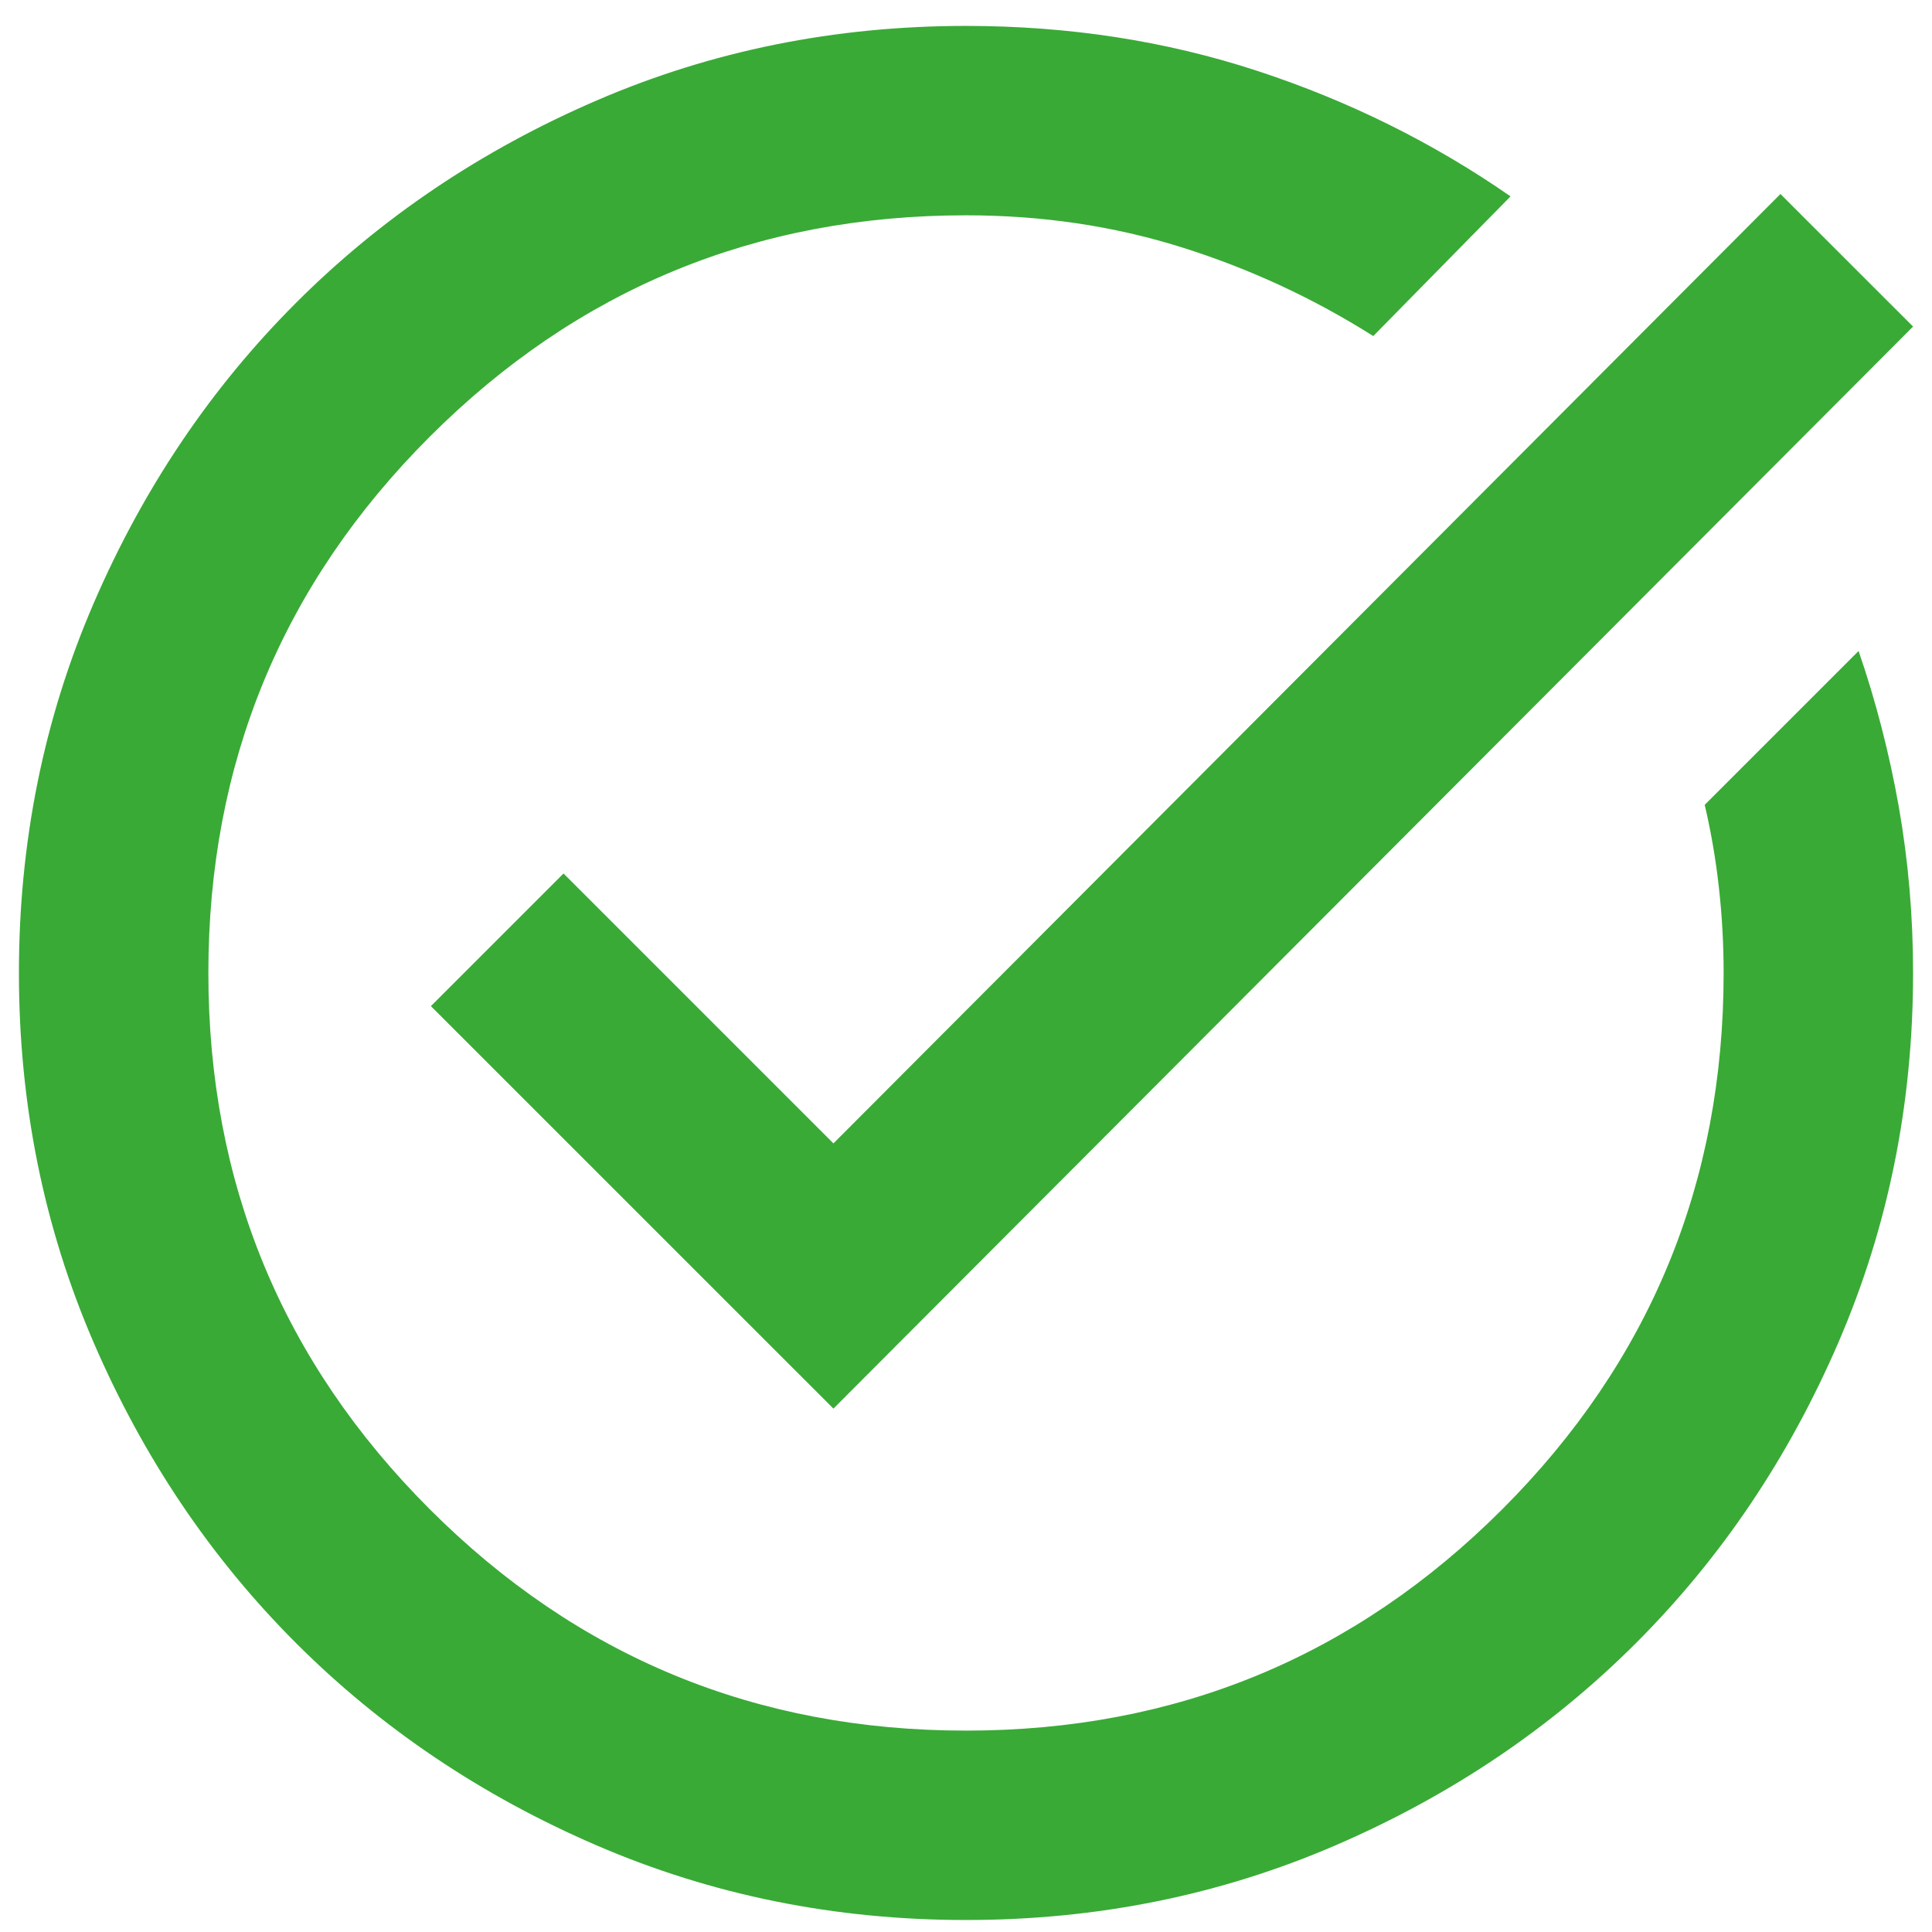 <svg width="34" height="34" viewBox="0 0 34 34" fill="none" xmlns="http://www.w3.org/2000/svg">
<path d="M17 33.789C14.694 33.789 12.528 33.351 10.5 32.476C8.472 31.601 6.708 30.414 5.208 28.914C3.708 27.414 2.521 25.65 1.646 23.622C0.771 21.595 0.333 19.428 0.333 17.122C0.333 14.817 0.771 12.65 1.646 10.622C2.521 8.594 3.708 6.831 5.208 5.331C6.708 3.831 8.472 2.643 10.5 1.768C12.528 0.893 14.694 0.456 17 0.456C18.806 0.456 20.514 0.719 22.125 1.247C23.736 1.775 25.222 2.511 26.583 3.456L24.167 5.914C23.111 5.247 21.986 4.726 20.792 4.351C19.597 3.976 18.333 3.789 17 3.789C13.306 3.789 10.16 5.088 7.563 7.685C4.965 10.282 3.667 13.428 3.667 17.122C3.667 20.817 4.965 23.962 7.563 26.56C10.16 29.157 13.306 30.456 17 30.456C20.695 30.456 23.84 29.157 26.438 26.56C29.035 23.962 30.333 20.817 30.333 17.122C30.333 16.622 30.306 16.122 30.25 15.622C30.195 15.122 30.111 14.636 30 14.164L32.708 11.456C33.014 12.345 33.25 13.261 33.417 14.206C33.583 15.15 33.667 16.122 33.667 17.122C33.667 19.428 33.229 21.595 32.354 23.622C31.479 25.65 30.292 27.414 28.792 28.914C27.292 30.414 25.528 31.601 23.5 32.476C21.472 33.351 19.306 33.789 17 33.789ZM14.667 24.789L7.583 17.706L9.917 15.372L14.667 20.122L31.333 3.414L33.667 5.747L14.667 24.789Z" fill="#39AA36"/>
</svg>
